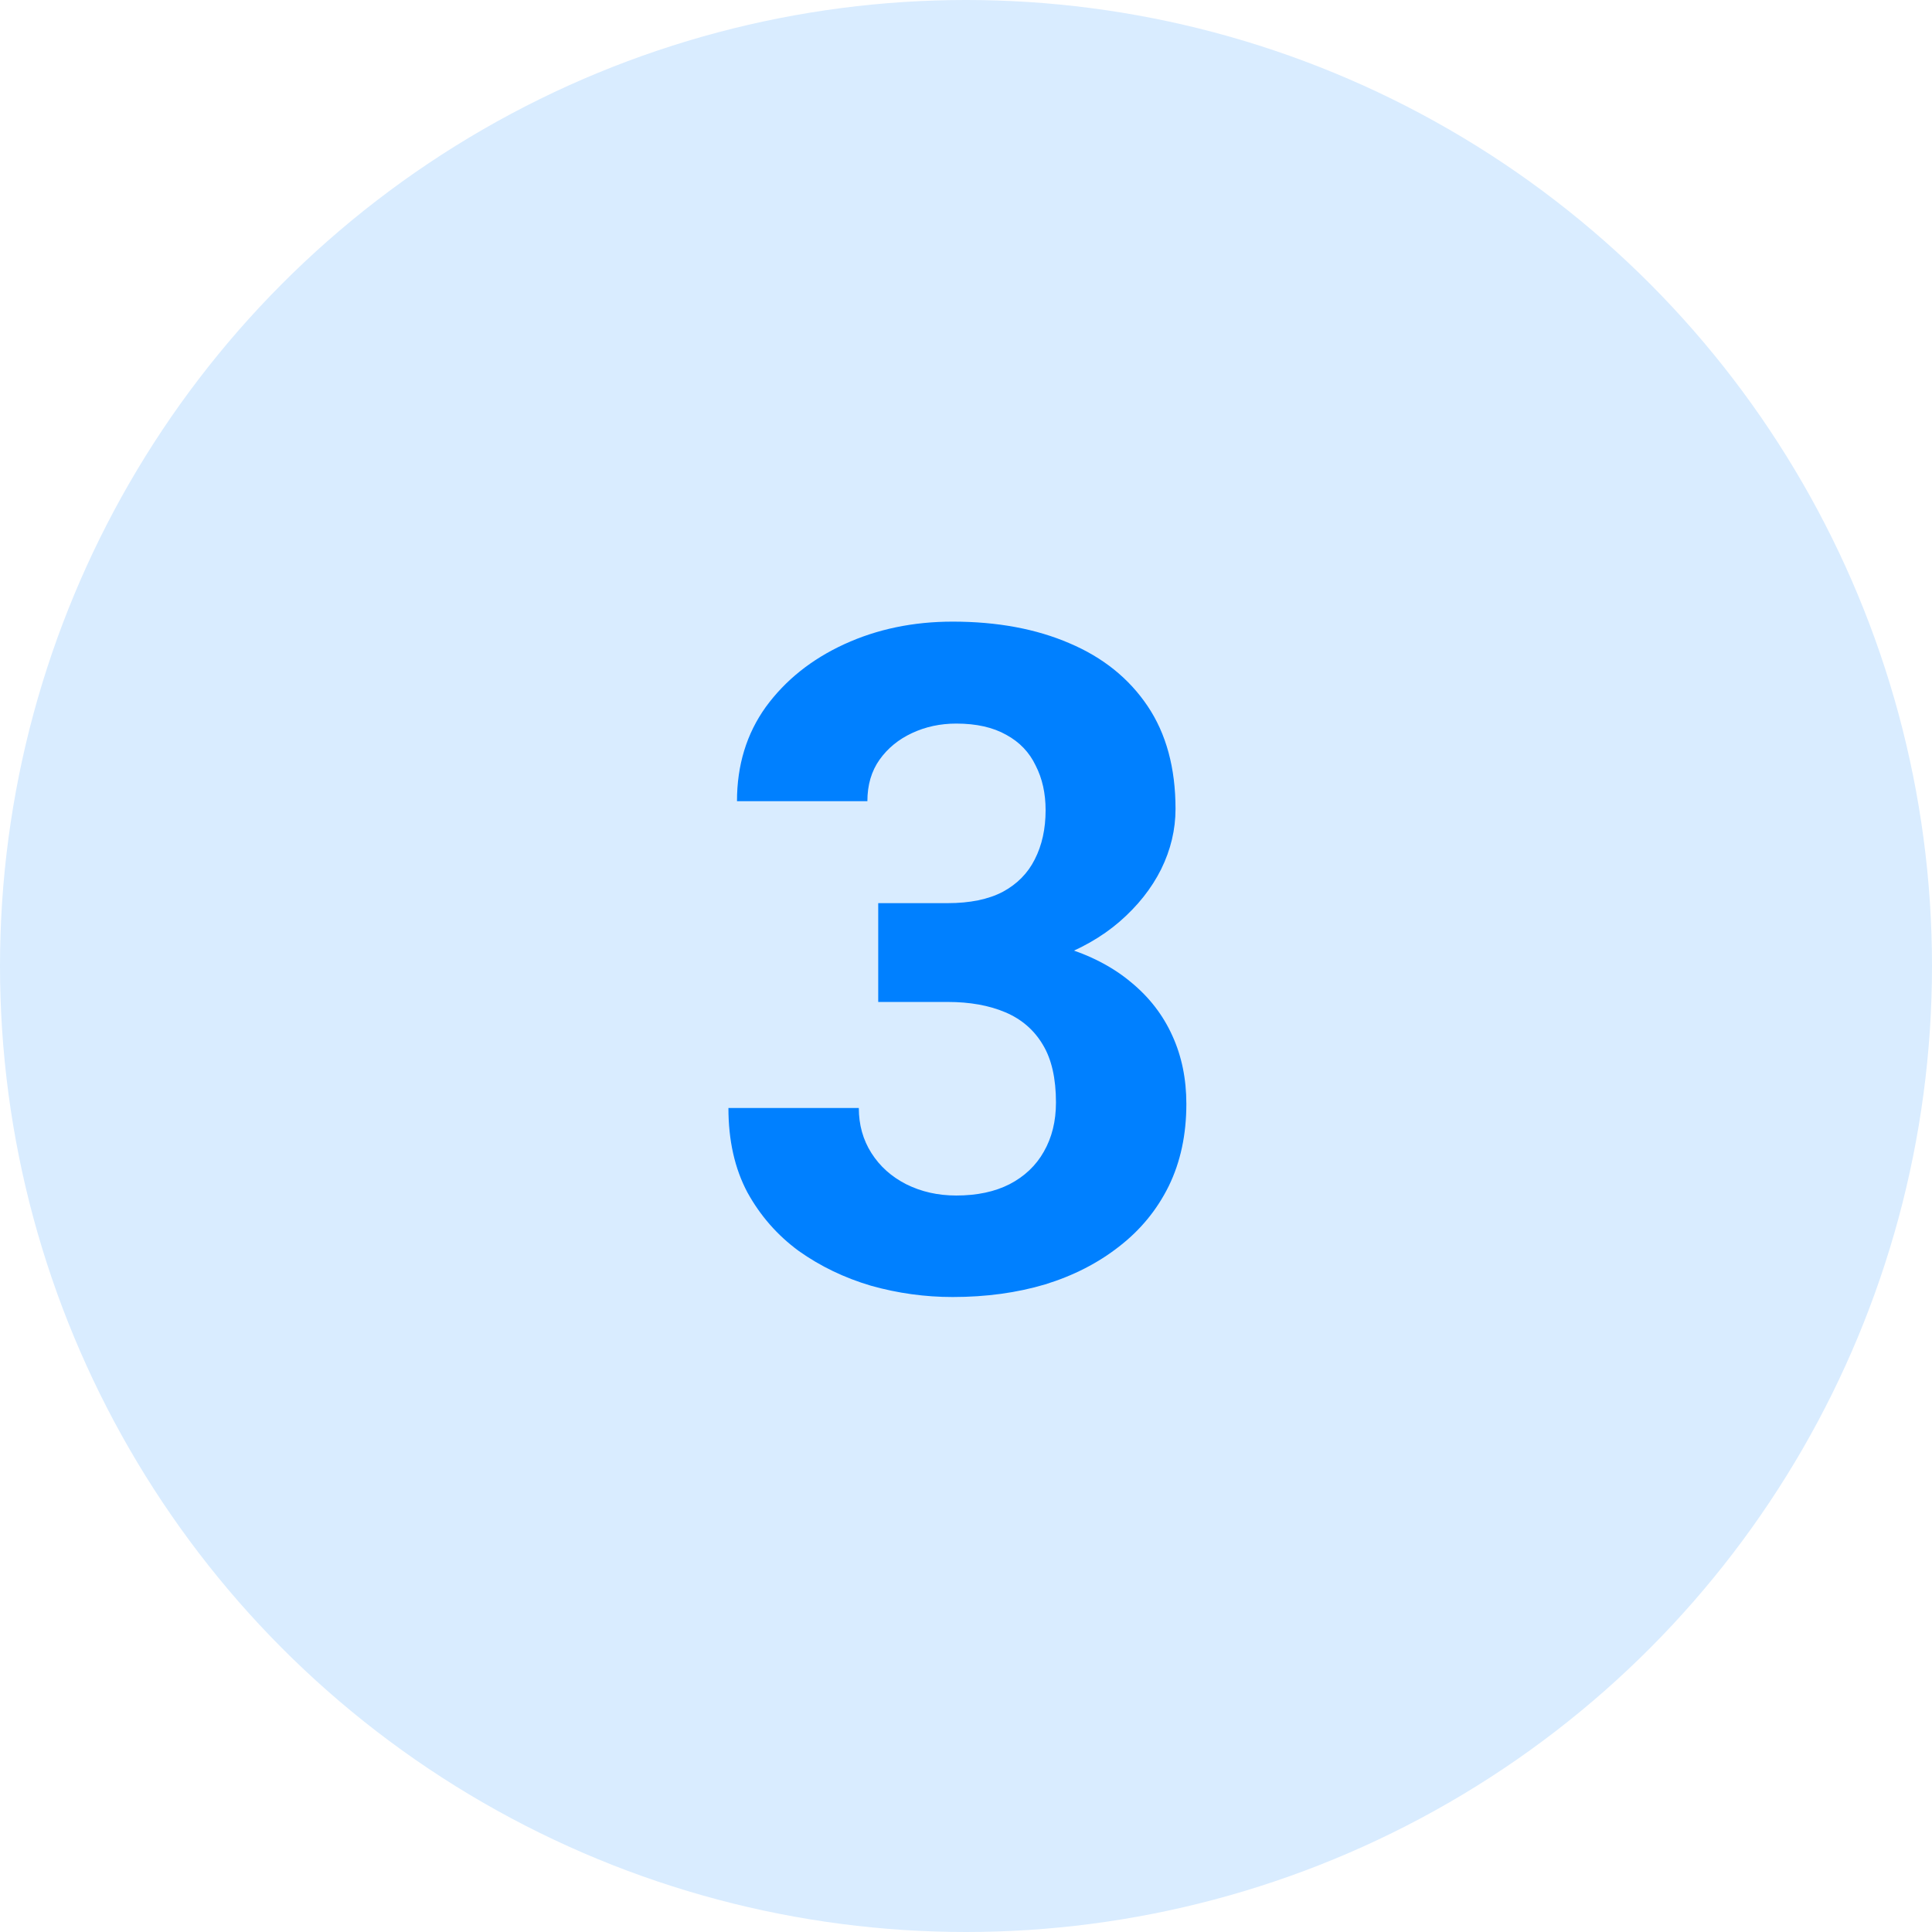 <svg width="69" height="69" viewBox="0 0 69 69" fill="none" xmlns="http://www.w3.org/2000/svg">
<circle cx="34.5" cy="34.5" r="34.5" fill="#D9ECFF"/>
<path d="M31.365 32.255H33.846C34.641 32.255 35.296 32.121 35.812 31.852C36.328 31.573 36.709 31.186 36.956 30.692C37.214 30.188 37.343 29.602 37.343 28.936C37.343 28.334 37.225 27.803 36.988 27.341C36.763 26.868 36.414 26.503 35.941 26.245C35.468 25.977 34.872 25.842 34.152 25.842C33.583 25.842 33.057 25.955 32.573 26.181C32.09 26.406 31.703 26.723 31.413 27.131C31.123 27.54 30.978 28.034 30.978 28.614H26.321C26.321 27.325 26.665 26.202 27.352 25.246C28.051 24.29 28.985 23.544 30.156 23.006C31.327 22.469 32.616 22.201 34.023 22.201C35.613 22.201 37.004 22.459 38.197 22.974C39.389 23.479 40.318 24.226 40.984 25.214C41.65 26.202 41.983 27.427 41.983 28.888C41.983 29.629 41.812 30.349 41.468 31.047C41.124 31.734 40.63 32.357 39.985 32.916C39.352 33.464 38.578 33.904 37.665 34.237C36.752 34.56 35.726 34.721 34.587 34.721H31.365V32.255ZM31.365 35.784V33.383H34.587C35.866 33.383 36.988 33.528 37.955 33.818C38.922 34.108 39.733 34.527 40.388 35.075C41.044 35.612 41.538 36.252 41.871 36.993C42.204 37.723 42.37 38.534 42.37 39.426C42.37 40.522 42.161 41.499 41.742 42.358C41.323 43.207 40.732 43.927 39.969 44.518C39.217 45.108 38.336 45.56 37.327 45.871C36.317 46.172 35.216 46.322 34.023 46.322C33.035 46.322 32.063 46.188 31.107 45.919C30.162 45.64 29.302 45.227 28.529 44.679C27.766 44.12 27.154 43.422 26.692 42.584C26.241 41.735 26.015 40.731 26.015 39.571H30.672C30.672 40.172 30.822 40.709 31.123 41.182C31.424 41.655 31.837 42.025 32.364 42.294C32.901 42.562 33.497 42.697 34.152 42.697C34.894 42.697 35.527 42.562 36.054 42.294C36.591 42.015 36.999 41.628 37.278 41.134C37.568 40.629 37.713 40.044 37.713 39.377C37.713 38.518 37.558 37.831 37.246 37.315C36.935 36.789 36.489 36.402 35.909 36.155C35.329 35.908 34.641 35.784 33.846 35.784H31.365Z" fill="#0080FF"/>
</svg>

